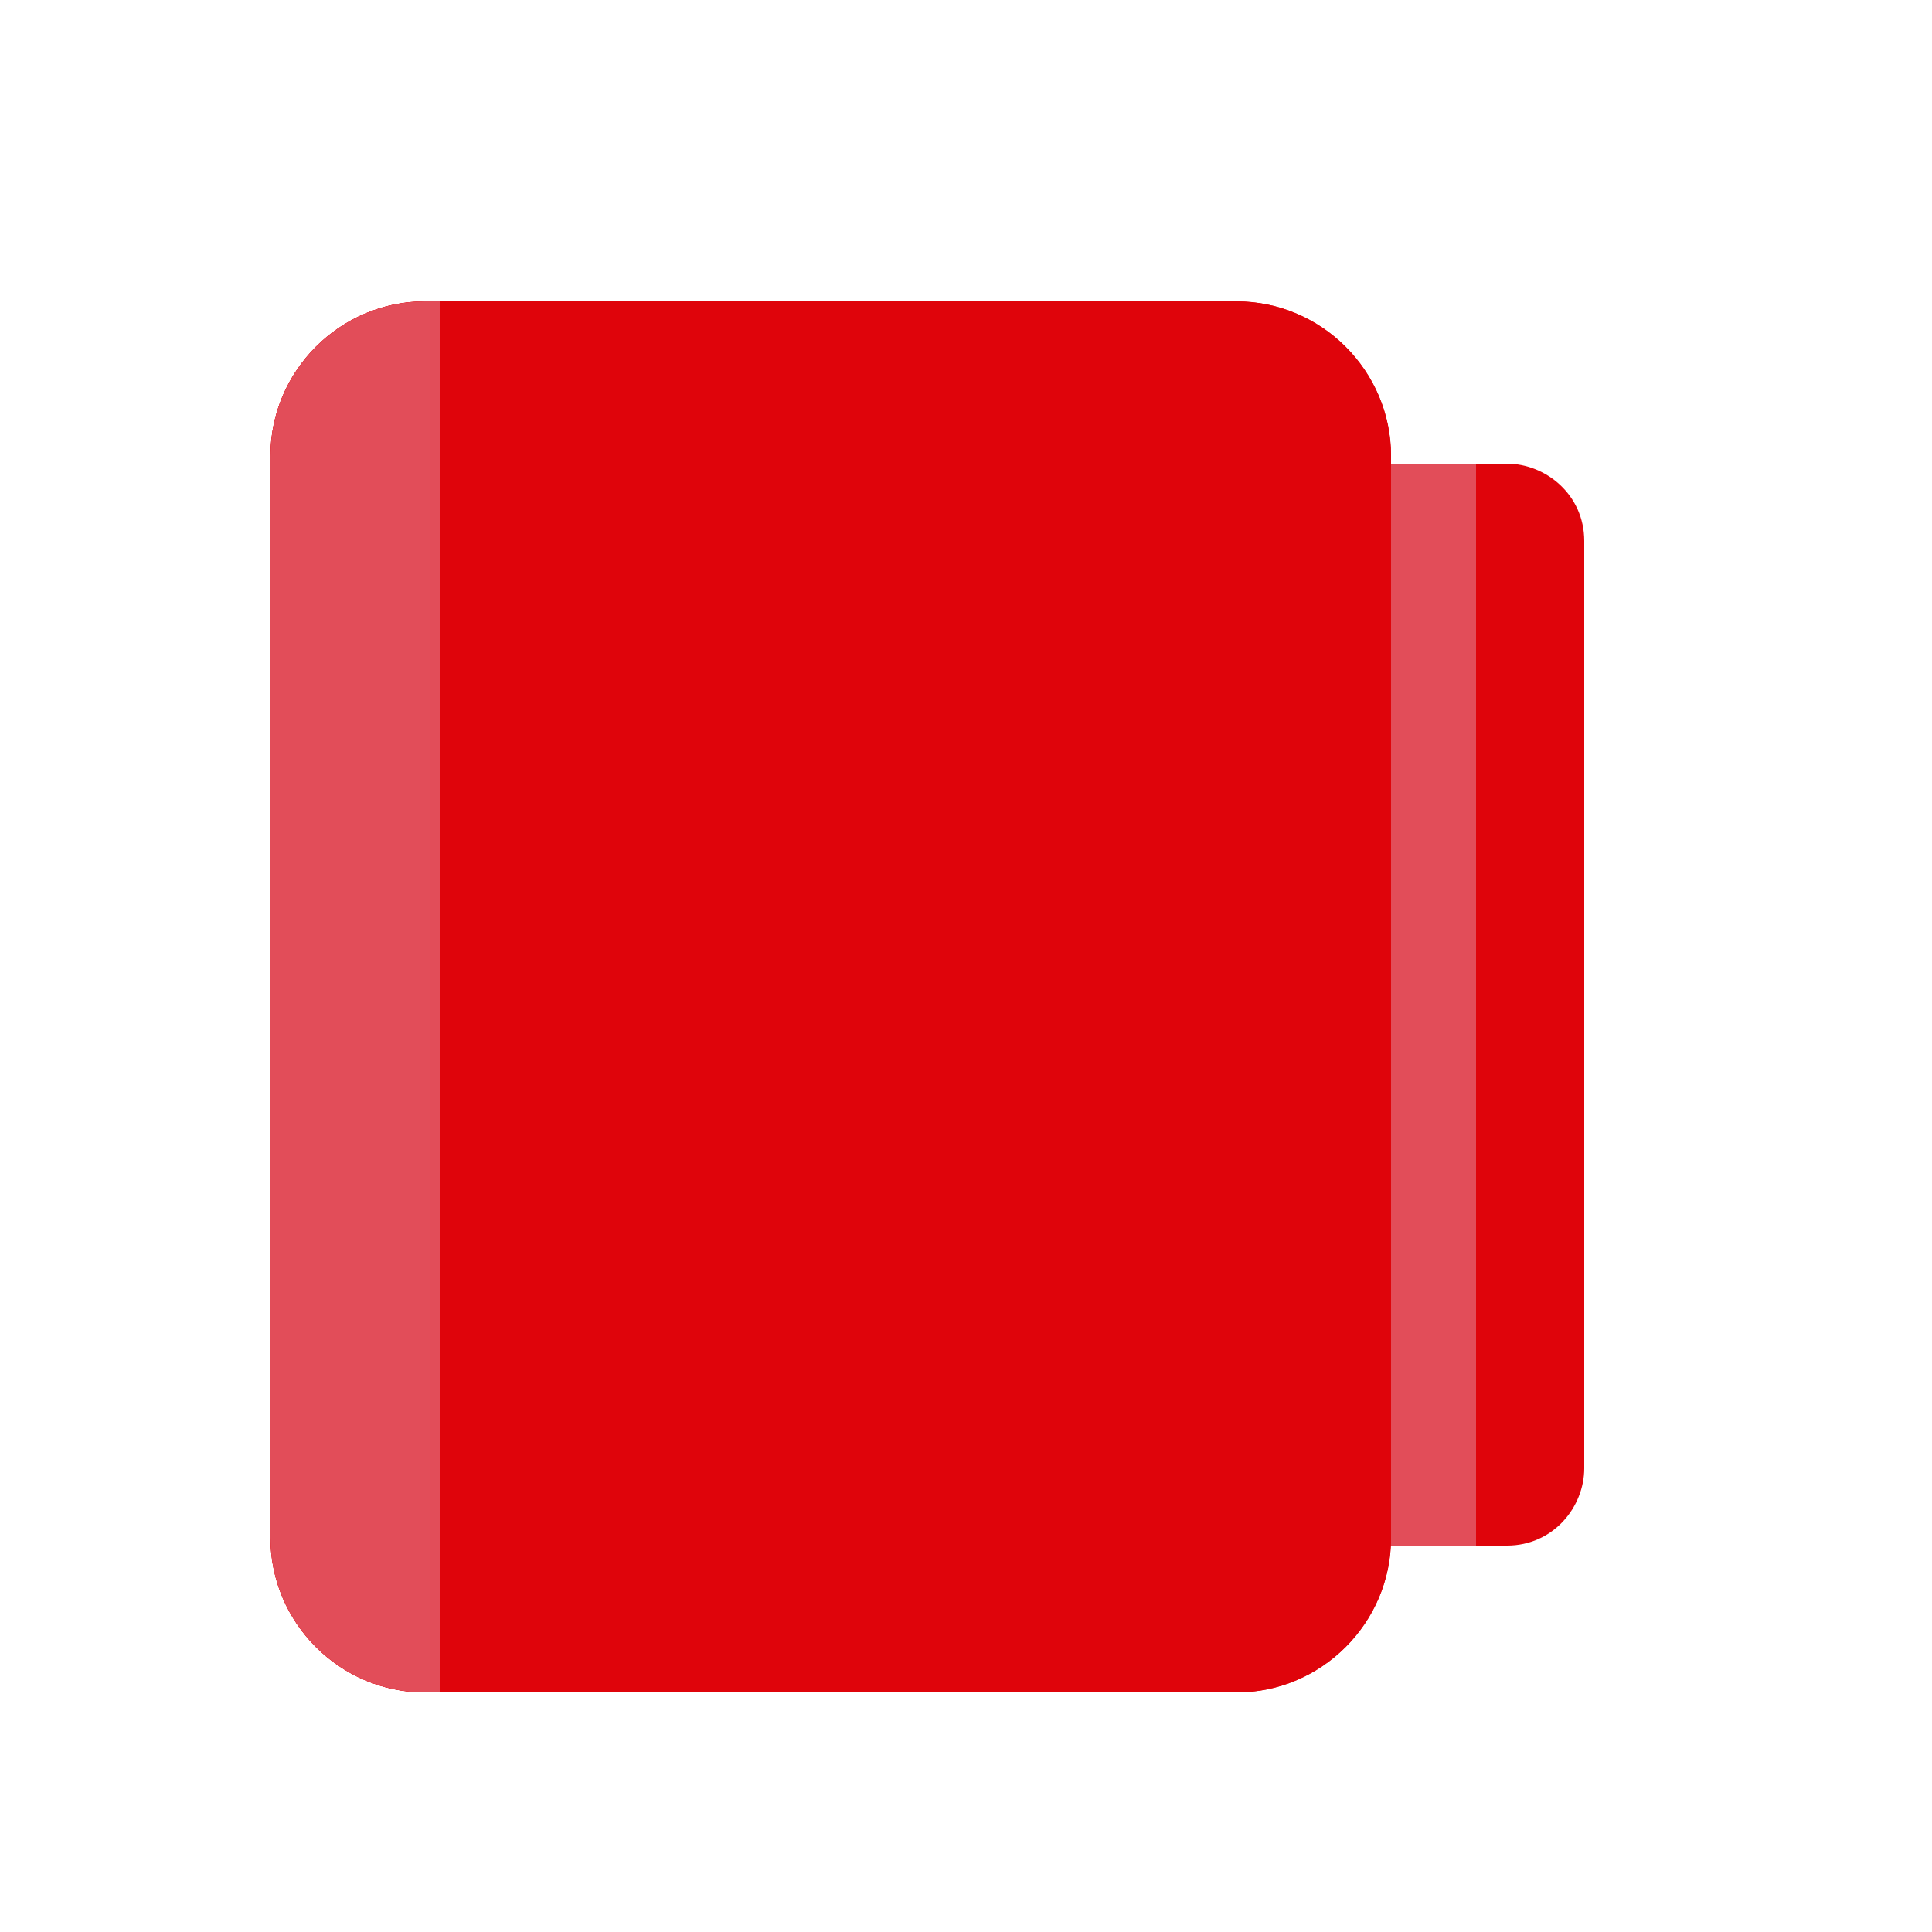 <?xml version="1.0" encoding="utf-8"?>
<!-- Generator: Adobe Illustrator 24.2.3, SVG Export Plug-In . SVG Version: 6.00 Build 0)  -->
<svg version="1.1" id="Layer_1" xmlns="http://www.w3.org/2000/svg" xmlns:xlink="http://www.w3.org/1999/xlink" x="0px" y="0px"
	 viewBox="0 0 25 25" style="enable-background:new 0 0 25 25;" xml:space="preserve">
<style type="text/css">
	.st0{fill:#FFC000;}
	.st1{fill:#EE8B00;}
	.st2{opacity:0.6;fill:#FFD875;}
	.st3{fill:#8E8E8E;}
	.st4{fill:#CECECE;}
	.st5{fill:#DF040B;}
	.st6{fill:#E24D59;}
	.st7{fill:#FDD700;}
	.st8{fill:#4BA82C;}
	.st9{fill:#89D36C;}
	.st10{fill:#008F30;}
	.st11{fill:#39B55F;}
	.st12{fill:#20A19A;}
	.st13{fill:#4FB7AF;}
	.st14{fill:#009BDD;}
	.st15{fill:#3EBAE5;}
	.st16{fill:#1B57C1;}
	.st17{fill:#4983D6;}
	.st18{fill:#E22DA1;}
	.st19{fill:#BF027C;}
</style>
<g>
	<g>
		<path class="st5" d="M17.5,20c-0.5,0-1-0.4-1-1V7c0-0.5,0.4-1,1-1h2c0.5,0,1,0.4,1,1v12c0,0.5-0.4,1-1,1H17.5z"/>
		<path class="st6" d="M19.1,6h-1.7c-0.5,0-1,0.4-1,1v12c0,0.5,0.4,1,1,1h1.7V6z"/>
	</g>
	<g>
		<path class="st5" d="M5.5,21.9h10.5c1.1,0,2-0.9,2-2v-14c0-1.1-0.9-2-2-2H5.5c-1.1,0-2,0.9-2,2v14C3.5,21,4.4,21.9,5.5,21.9z"/>
		<path class="st5" d="M5.5,21.9h10.5c1.1,0,2-0.9,2-2v-14c0-1.1-0.9-2-2-2H5.5c-1.1,0-2,0.9-2,2v14C3.5,21,4.4,21.9,5.5,21.9z"/>
	</g>
	<path class="st6" d="M5.5,21.9h0.2v-18H5.5c-1.1,0-2,0.9-2,2v14C3.5,21,4.4,21.9,5.5,21.9z"/>
</g>
</svg>
